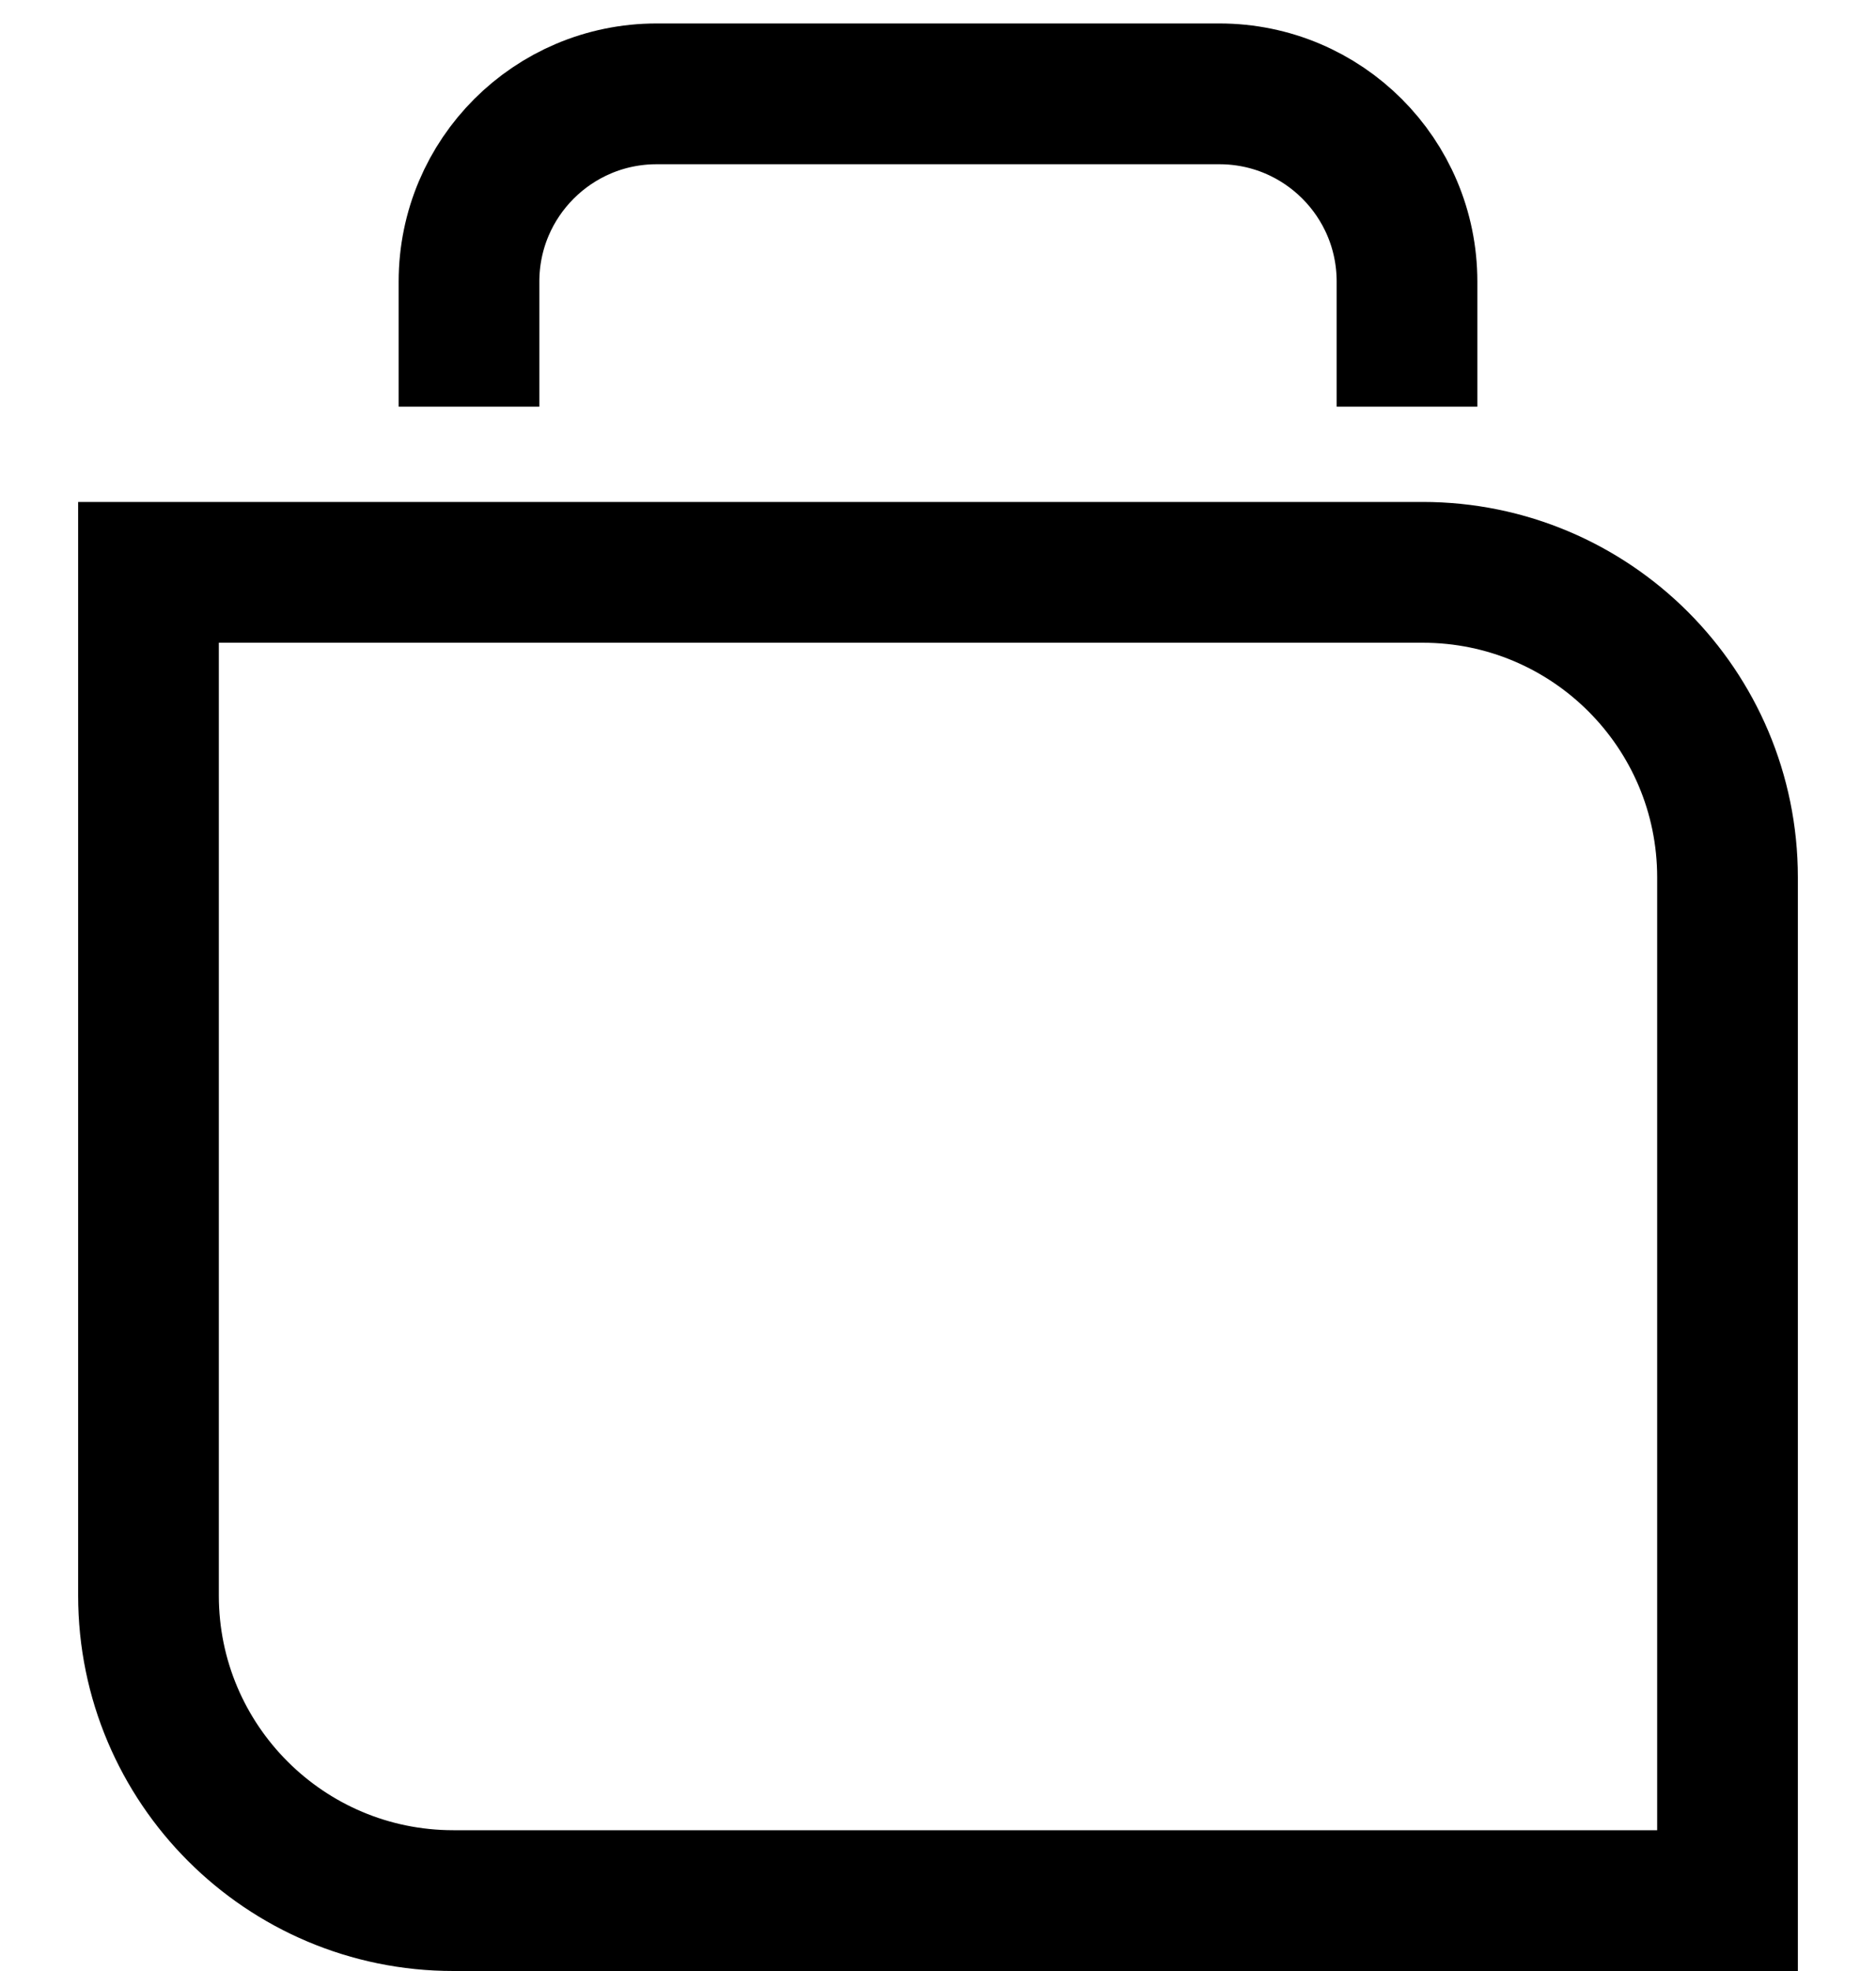 <svg width="20" height="21" viewBox="0 0 20 21" fill="none" xmlns="http://www.w3.org/2000/svg">
<path d="M1.583 6.098H15.167C16.962 6.098 18.417 7.553 18.417 9.348V20.25H4.833C3.039 20.25 1.583 18.795 1.583 17V6.098Z" stroke="black" stroke-width="1.5"/>
<path d="M5 4.333V3C5 1.895 5.896 1 7 1H13C14.105 1 15 1.895 15 3V4.333" stroke="black" stroke-width="1.5"/>
</svg>
